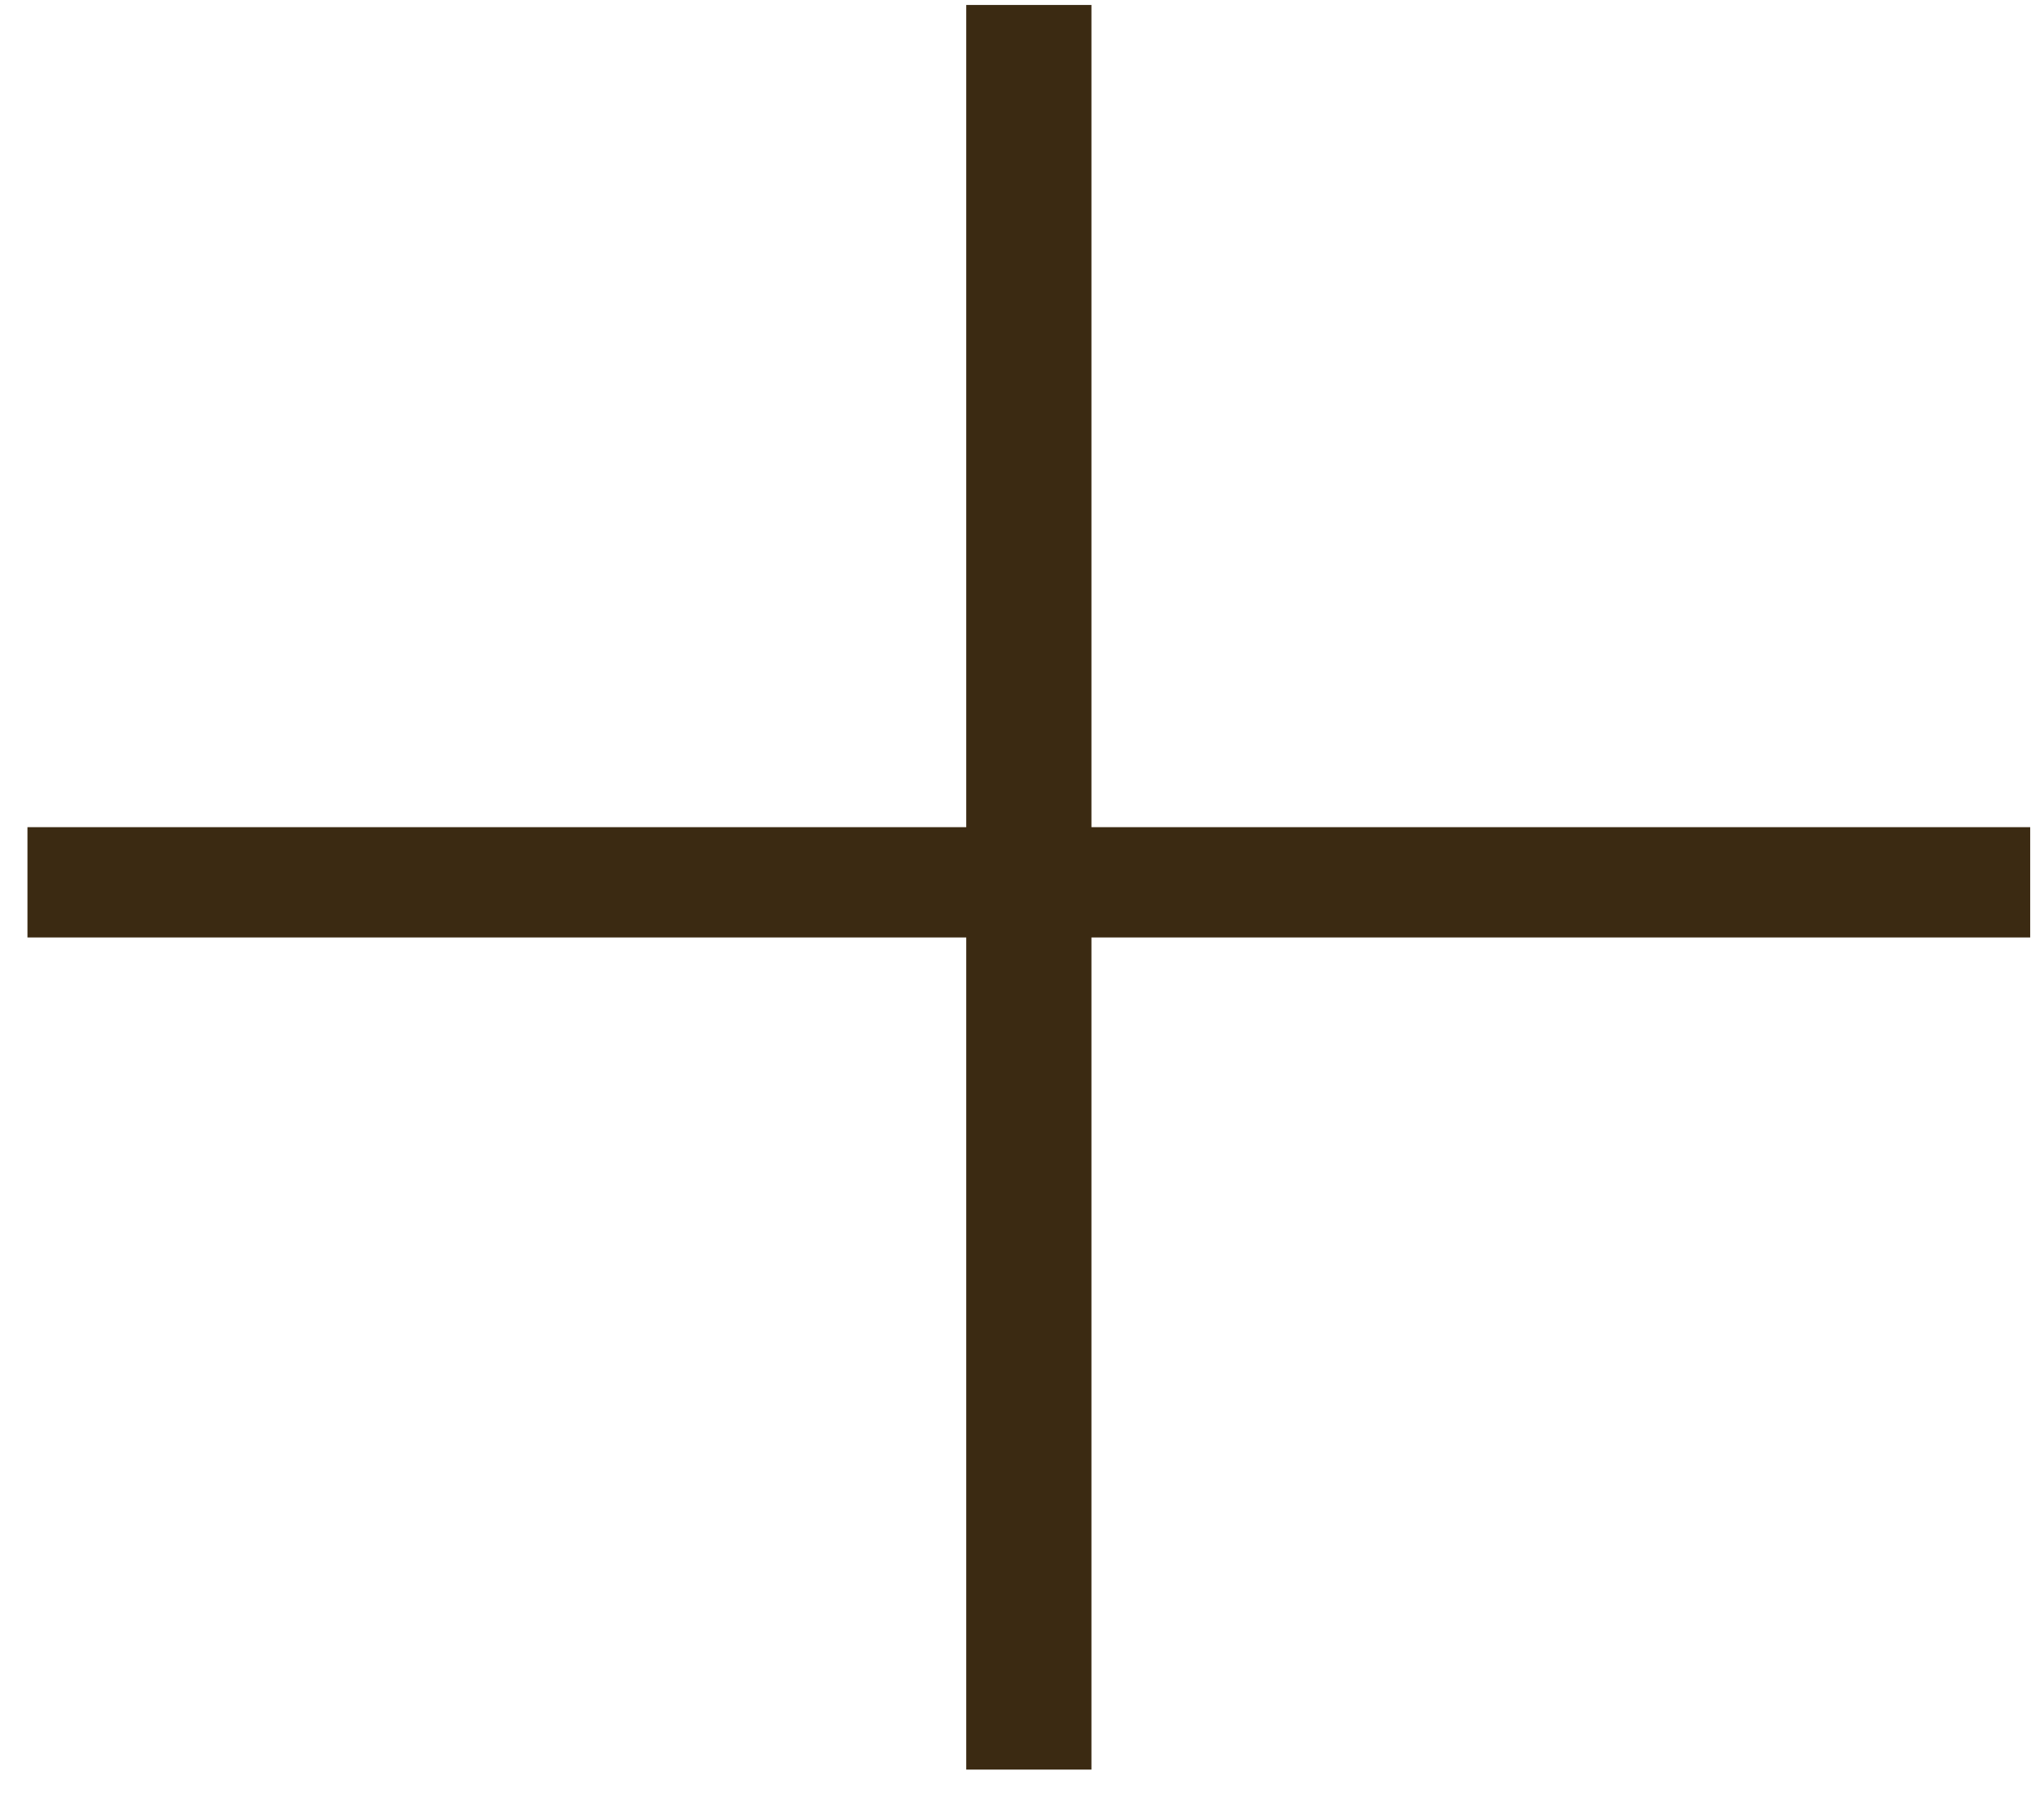 <svg width="37" height="33" viewBox="0 0 37 33" fill="none" xmlns="http://www.w3.org/2000/svg">
<path d="M19.796 0.09H17.525V32.09H19.796V0.09Z" fill="#3B2A12"/>
<path d="M36.822 17V15H0.498V17H36.822Z" fill="#3B2A12"/>
</svg>

